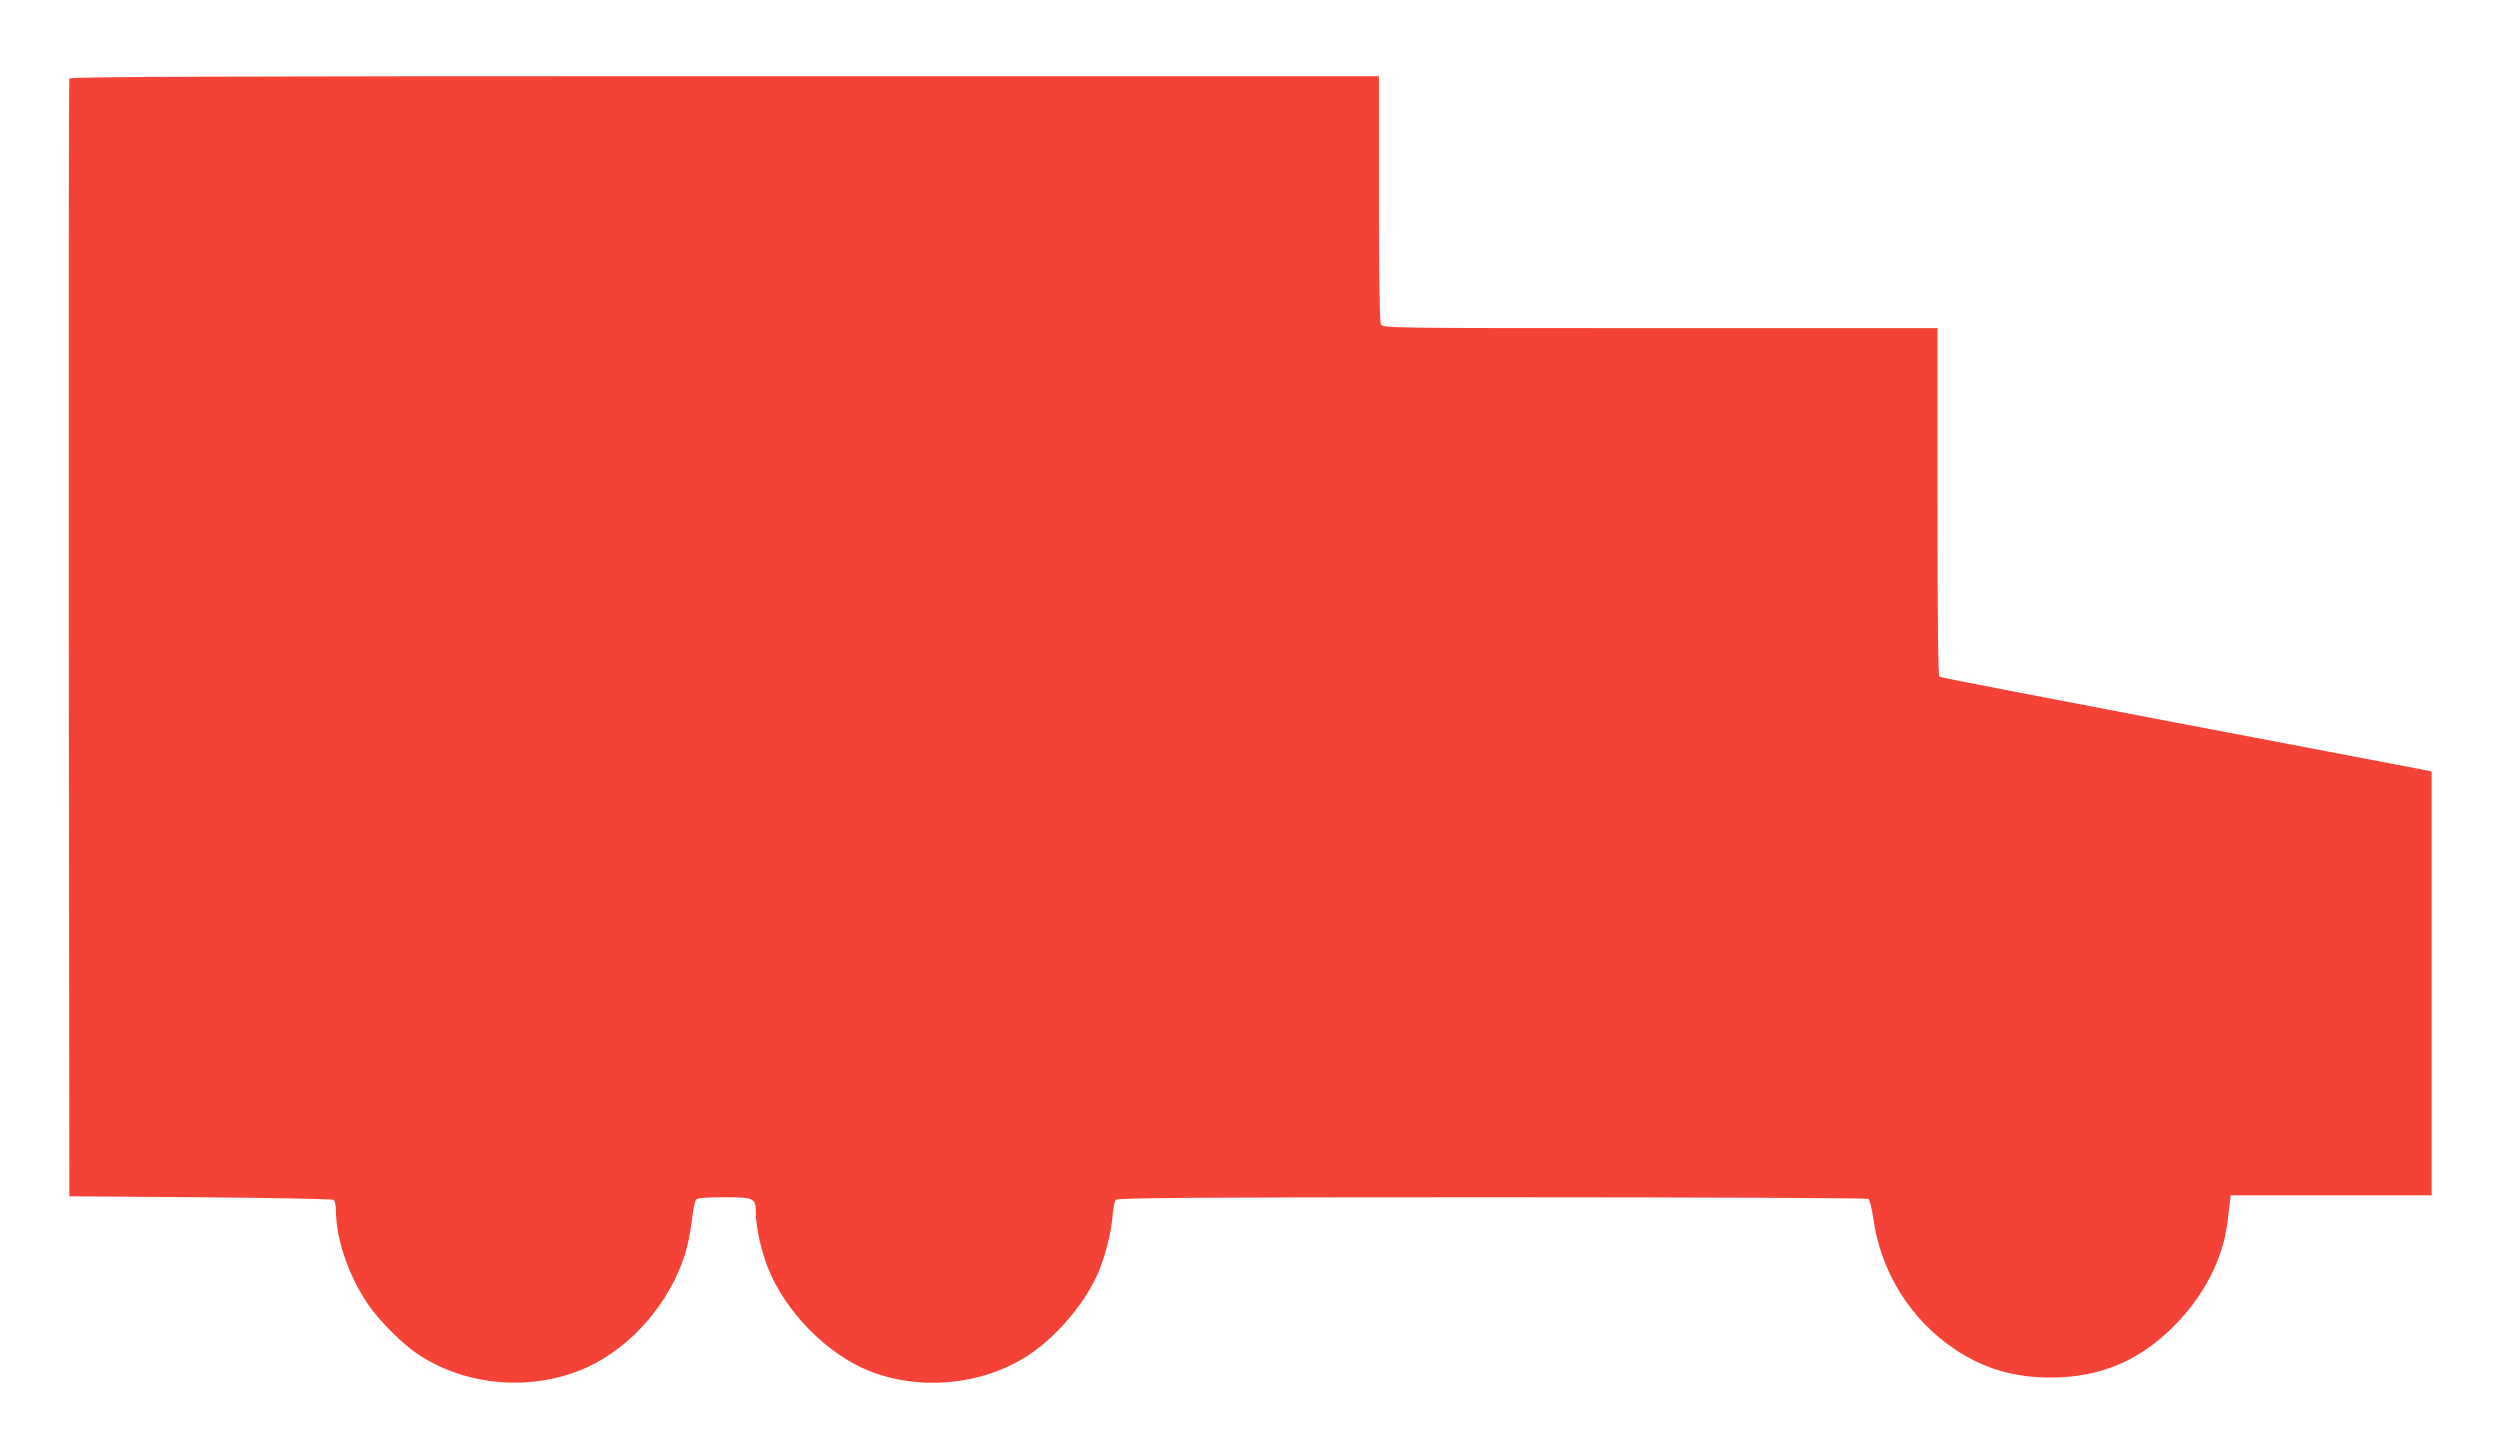<?xml version="1.0" standalone="no"?>
<!DOCTYPE svg PUBLIC "-//W3C//DTD SVG 20010904//EN"
 "http://www.w3.org/TR/2001/REC-SVG-20010904/DTD/svg10.dtd">
<svg version="1.0" xmlns="http://www.w3.org/2000/svg"
 width="1280pt" height="736pt" viewBox="0 0 1280 736"
 preserveAspectRatio="xMidYMid meet">
<g transform="translate(0,736) scale(0.1,-0.1)"
fill="#f44336" stroke="none">
<path d="M355 6958 c-3 -7 -4 -1298 -3 -2868 l3 -2855 670 -5 c369 -3 676 -9
683 -13 7 -5 12 -29 12 -56 0 -152 73 -356 180 -501 56 -76 164 -182 233 -229
249 -170 593 -198 872 -72 229 104 427 334 504 585 12 39 27 113 33 165 6 53
16 102 21 109 7 8 48 12 143 12 156 0 164 -4 164 -81 0 -71 27 -191 61 -279
90 -226 302 -442 519 -529 262 -104 581 -73 815 80 147 96 293 270 360 428 35
85 62 191 71 282 3 41 11 80 16 86 8 10 416 13 1927 13 1054 0 1921 -4 1927
-8 7 -4 19 -54 27 -112 40 -268 191 -508 417 -659 148 -99 304 -145 495 -144
243 1 442 83 615 253 161 158 261 349 285 545 3 28 8 69 11 93 l5 42 515 0
514 0 0 1085 0 1085 -22 5 c-13 3 -578 110 -1255 239 -678 129 -1237 237
-1243 241 -7 4 -10 301 -10 896 l0 889 -1420 0 c-1393 0 -1419 0 -1430 19 -6
13 -10 233 -10 645 l0 626 -3350 0 c-2671 0 -3352 -3 -3355 -12z"/>
</g>
</svg>
